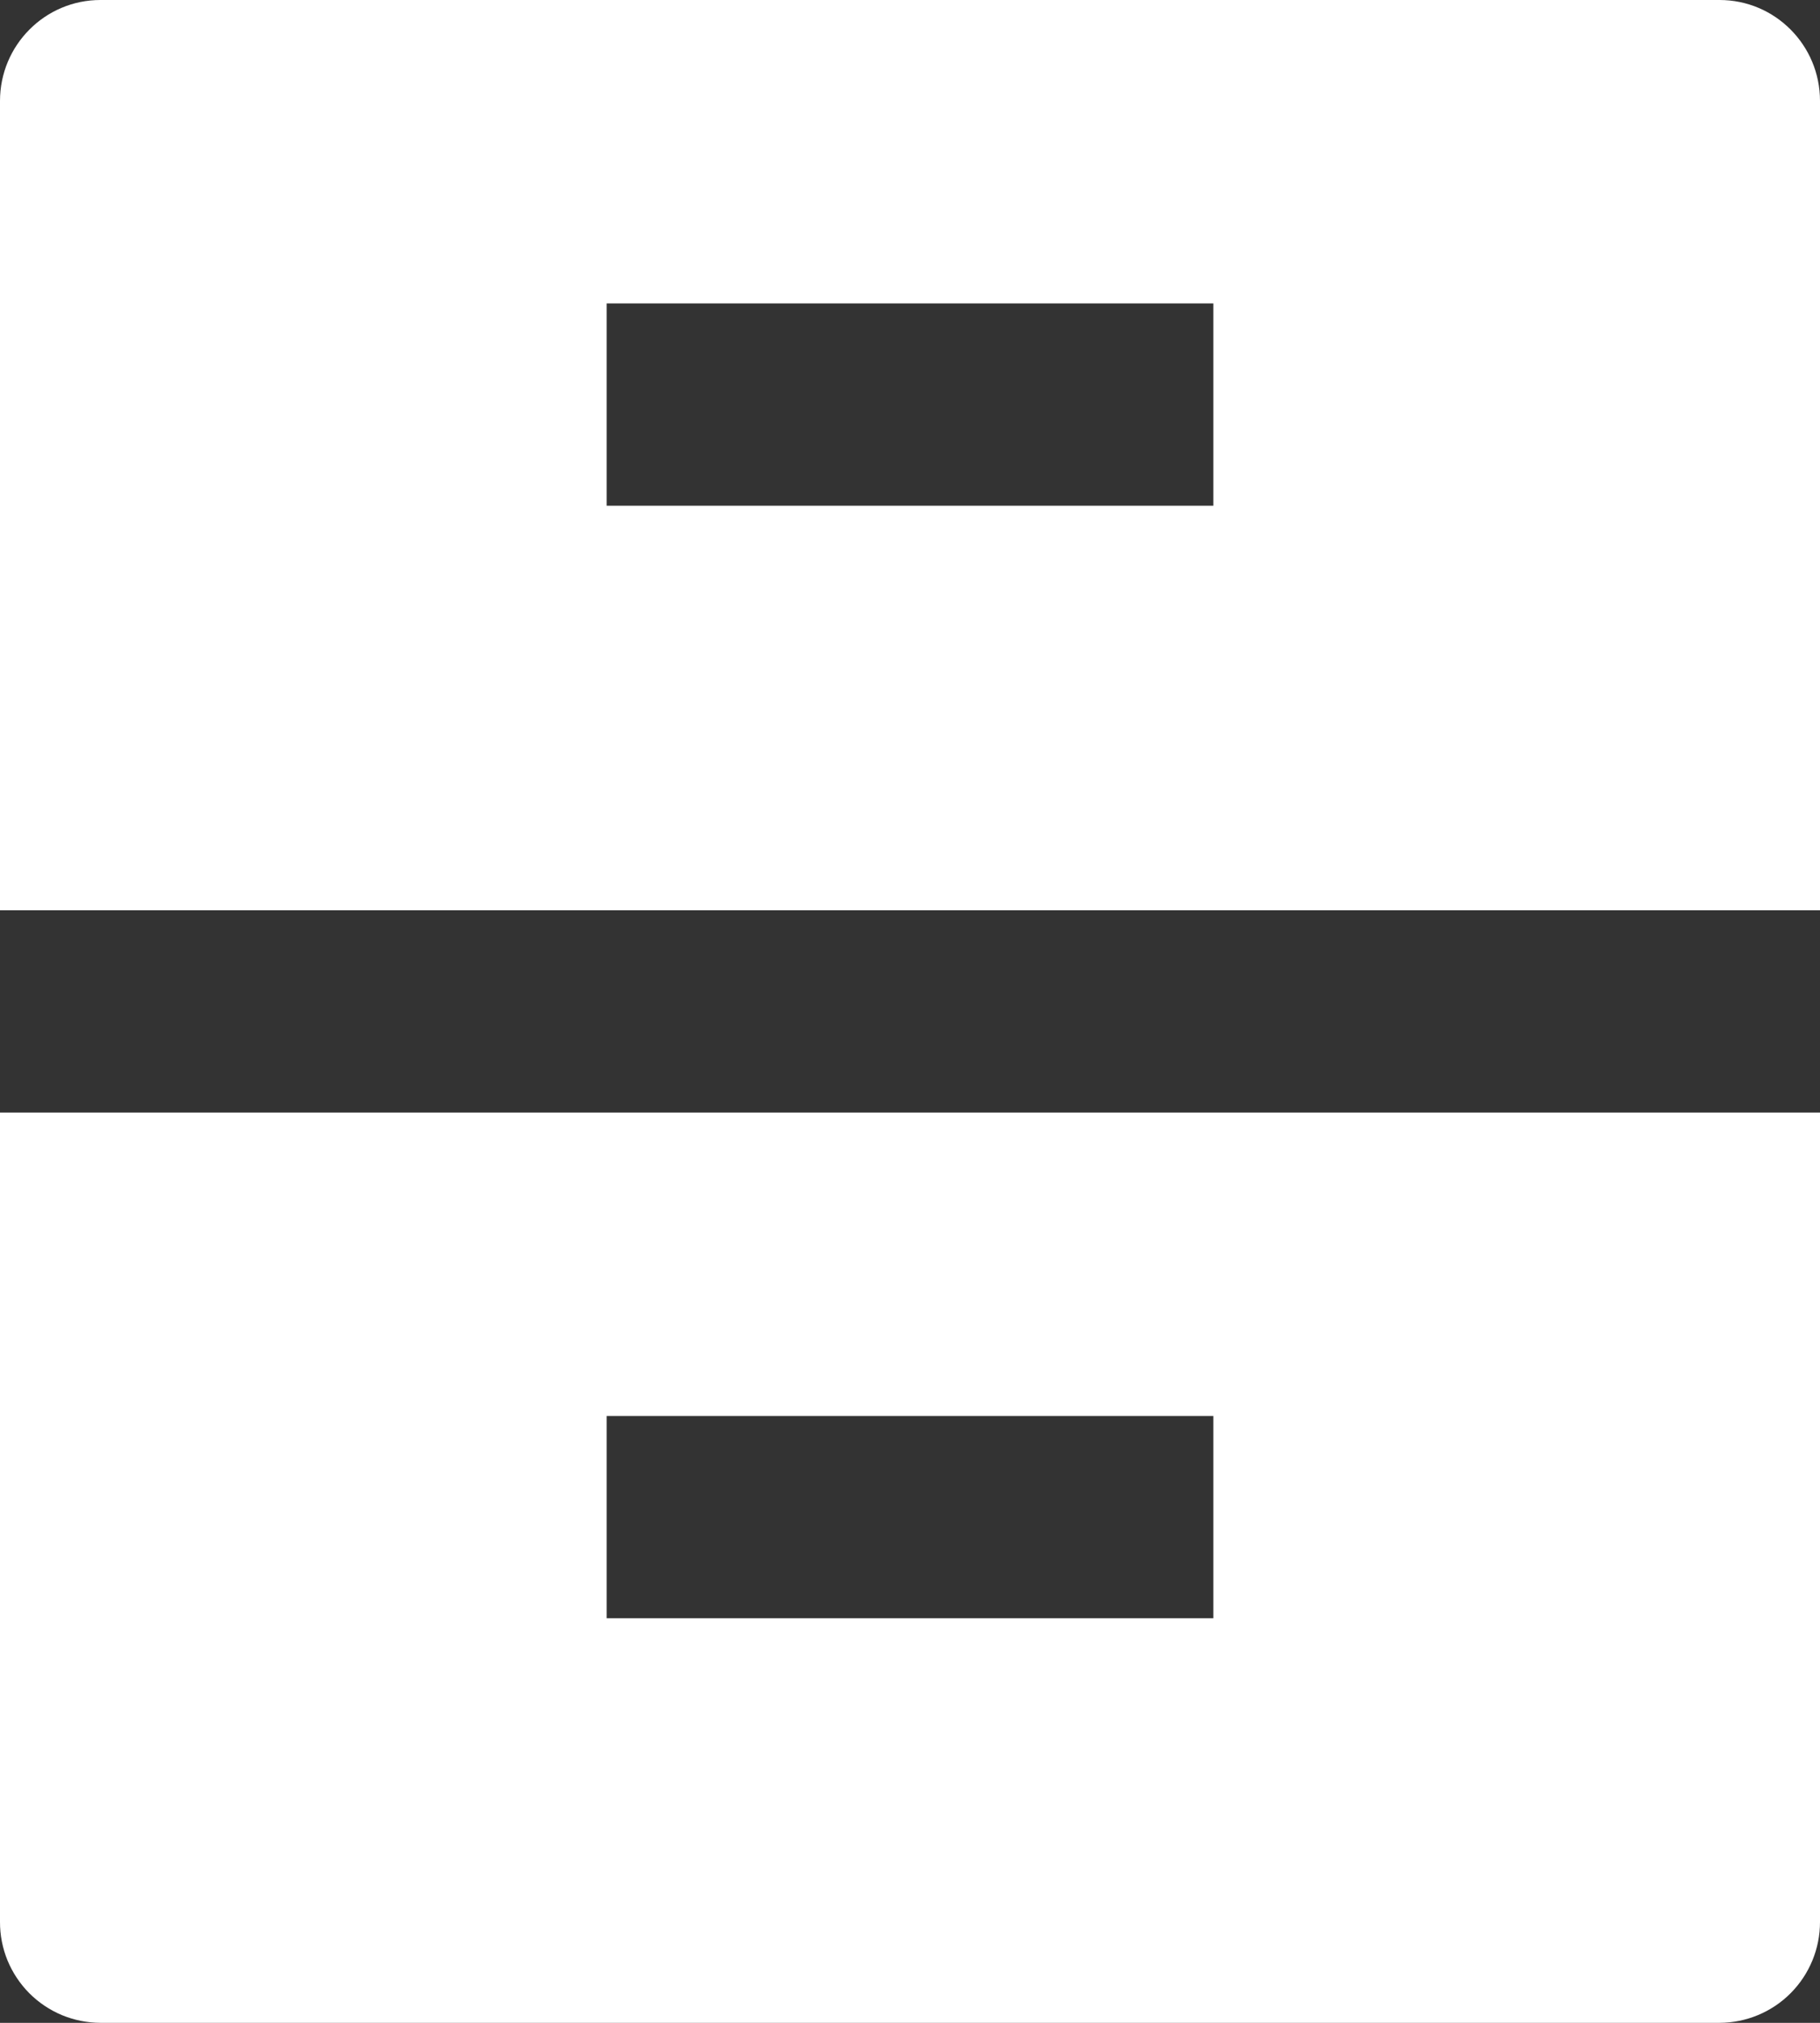 <svg width="36" height="40" viewBox="0 0 36 40" fill="none" xmlns="http://www.w3.org/2000/svg">
<rect x="0" y="0" width="36" height="40" fill="#333333" stroke="none"/>
<path d="M9.05813e-06 22H36V38.004C36.001 38.532 35.792 39.039 35.42 39.413C35.048 39.787 34.542 39.998 34.014 40H1.986C1.725 39.999 1.466 39.947 1.224 39.847C0.983 39.746 0.764 39.599 0.579 39.414C0.395 39.228 0.249 39.008 0.149 38.767C0.05 38.525 -0.001 38.266 9.05813e-06 38.004V22ZM9.05813e-06 1.996C9.05813e-06 0.894 0.89 0 1.986 0H34.014C35.11 0 36 0.892 36 1.996V18H9.05813e-06V1.996ZM12 6V10H24V6H12ZM12 28V32H24V28H12Z" fill="white"/>
</svg>
